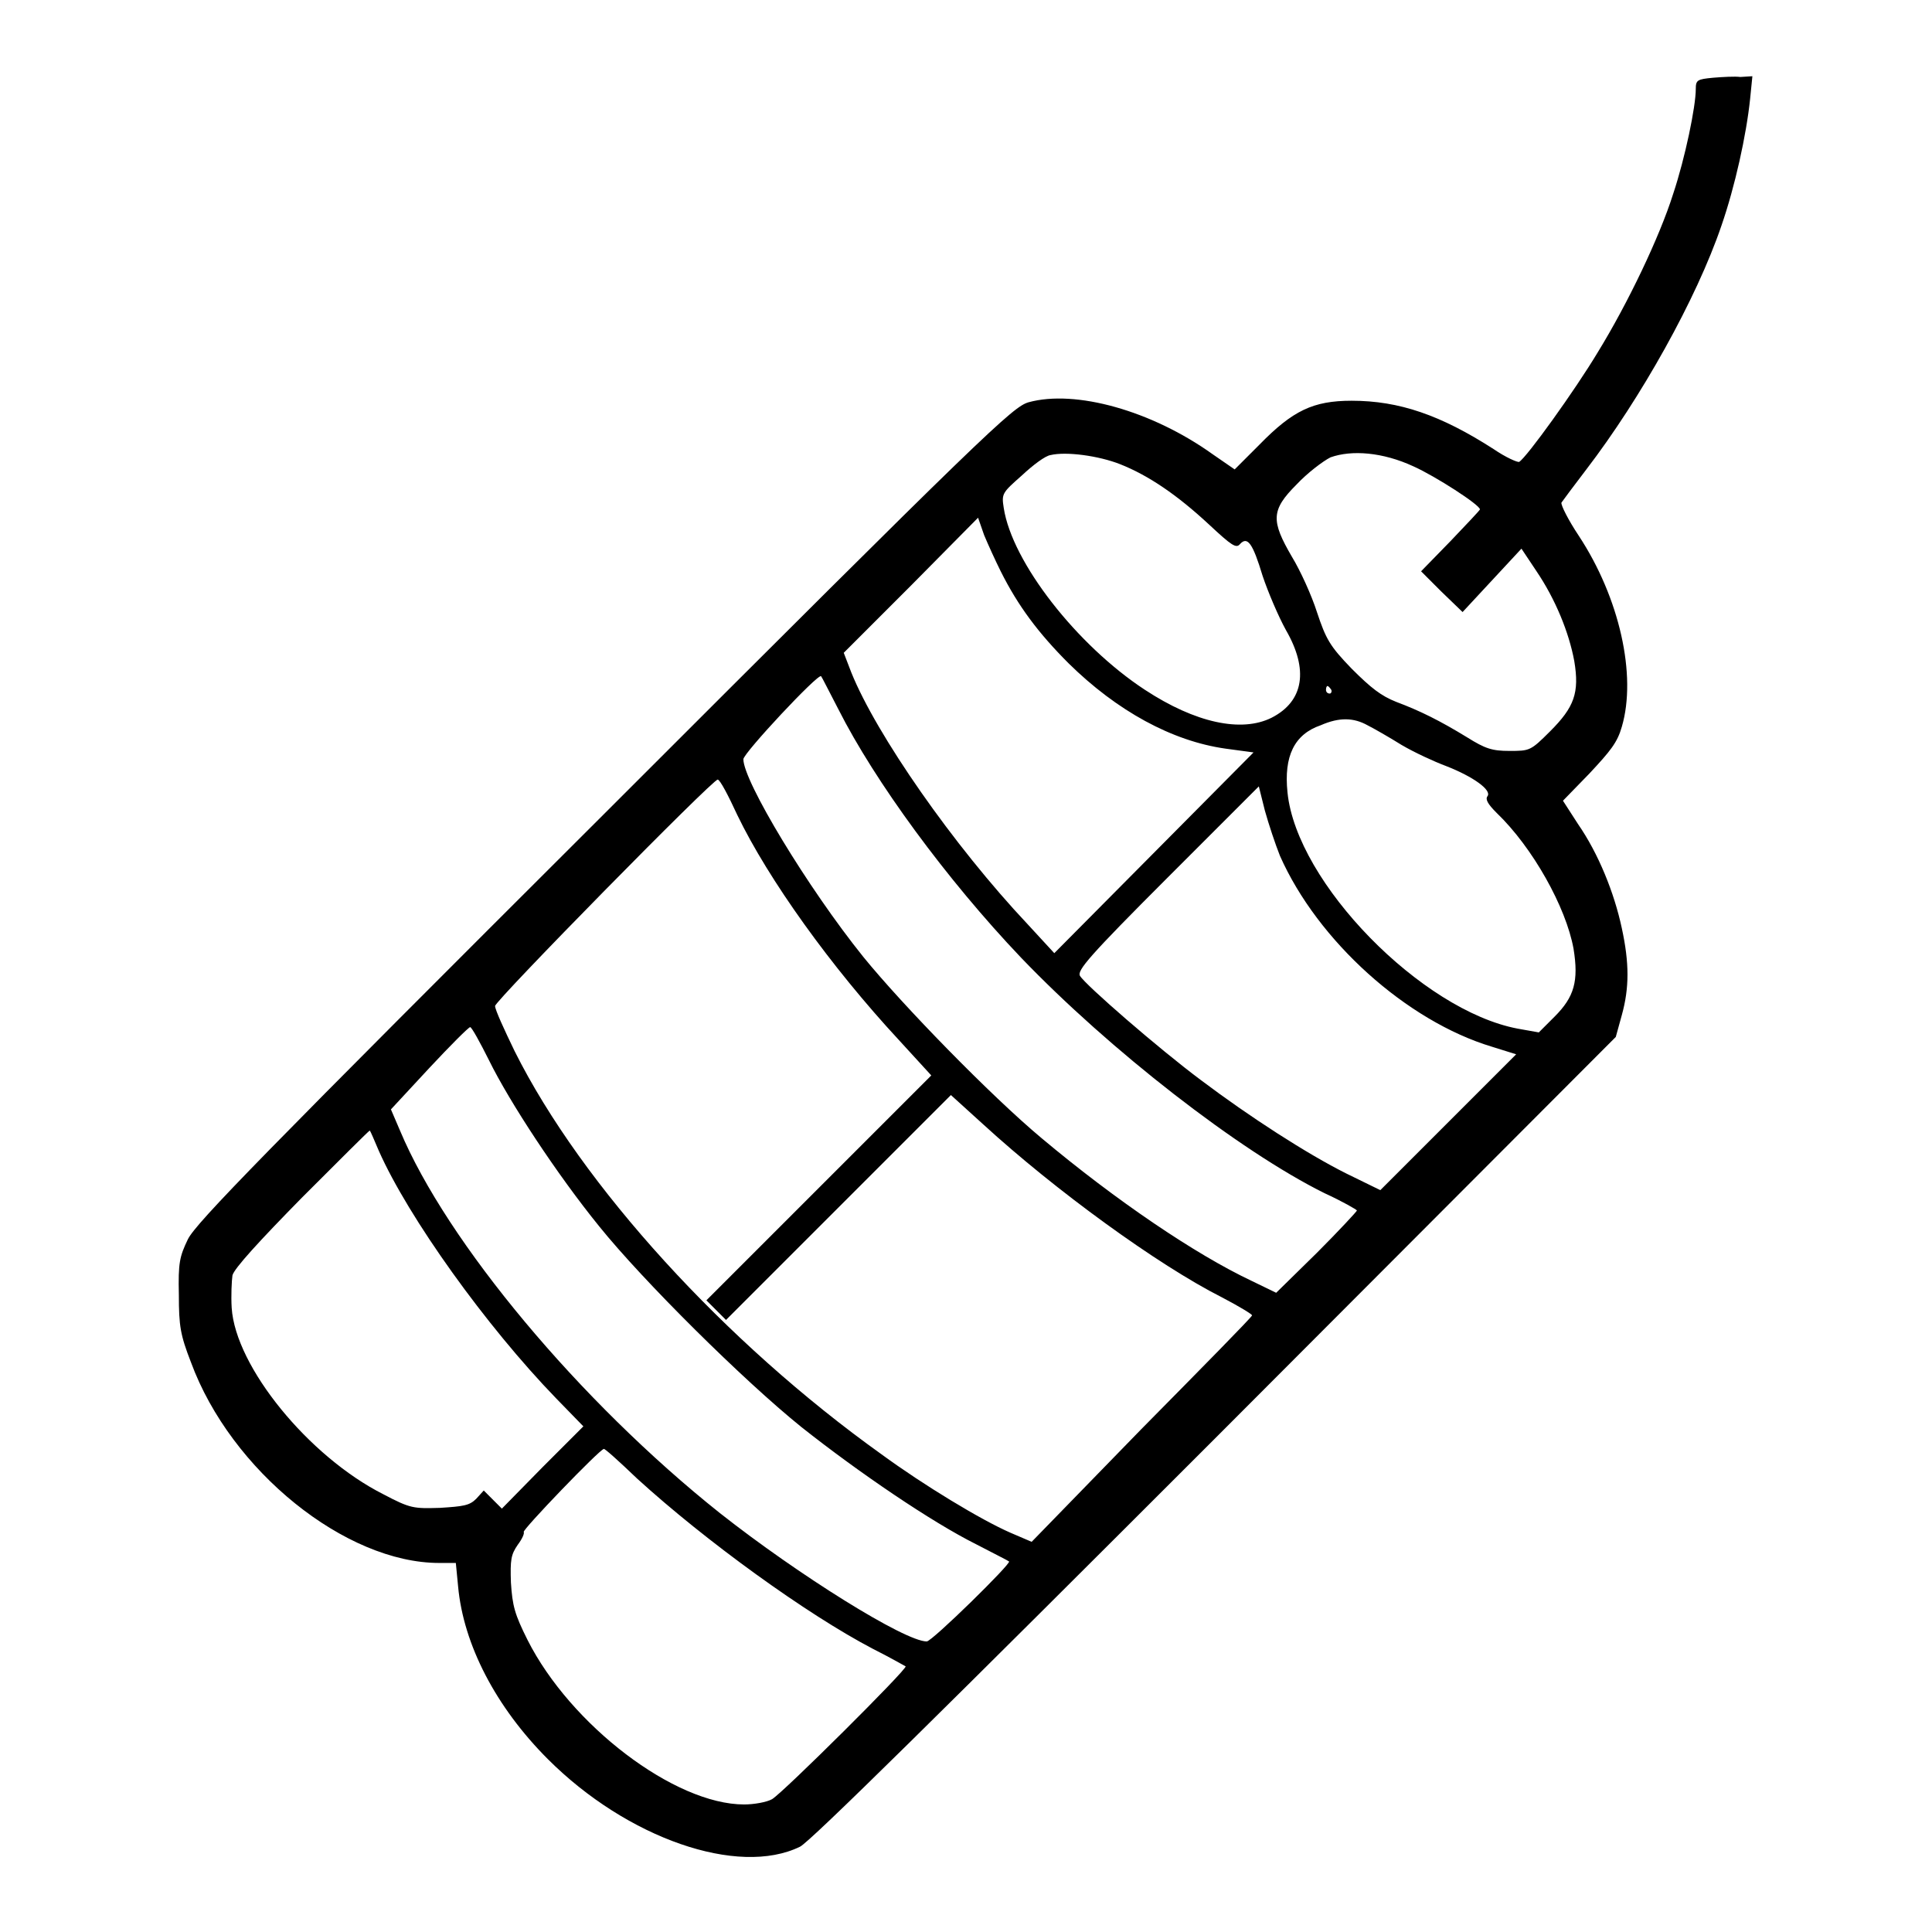 <?xml version="1.0" encoding="utf-8"?>
<!-- Svg Vector Icons : http://www.onlinewebfonts.com/icon -->
<!DOCTYPE svg PUBLIC "-//W3C//DTD SVG 1.1//EN" "http://www.w3.org/Graphics/SVG/1.1/DTD/svg11.dtd">
<svg version="1.1" xmlns="http://www.w3.org/2000/svg" xmlns:xlink="http://www.w3.org/1999/xlink" x="0px" y="0px" viewBox="0 0 256 256" enable-background="new 0 0 256 256" xml:space="preserve">
<g><g><g><path fill="#000000" d="M227,10.3c-2.1,0.2-2.3,0.3-2.3,1.5c0,2.3-1.4,9.1-3,13.9c-1.8,5.7-6,14.5-10,21c-3,5-9.4,13.9-10.4,14.5c-0.2,0.1-1.8-0.6-3.4-1.7c-7-4.5-12.5-6.4-18.8-6.4c-5.1,0-7.8,1.3-12.2,5.8l-3.3,3.3l-2.9-2c-8.1-5.8-18.2-8.6-24.4-6.9c-2.1,0.6-5.4,3.7-56.2,54.5C34.9,152.9,26,162,24.9,164.2c-1.1,2.3-1.3,3.1-1.2,7.4c0,4.1,0.2,5.3,1.6,8.9c5.3,14.4,20.5,26.6,32.9,26.6h2.2l0.3,3.1c0.7,7.7,5,16,11.9,22.9c10.5,10.5,25.2,15.6,33.4,11.6c1.3-0.6,19.4-18.5,55-54.1l53.1-53.2l0.8-2.9c1-3.6,1-6.9,0-11.5c-1-4.7-3.1-9.9-5.8-13.8l-2-3.1l3.5-3.6c2.8-3,3.7-4.1,4.3-6.2c2-6.8-0.3-17.1-5.7-25.3c-1.4-2.1-2.4-4.1-2.3-4.4c0.2-0.3,1.7-2.3,3.3-4.4c7.2-9.4,14.6-22.6,17.9-32.3c1.8-5.2,3.3-12,3.8-16.8l0.3-3l-1.6,0.1C229.9,10.1,228.2,10.2,227,10.3z M148.4,61.5c3.8,1.5,7.6,4.1,11.8,8c3,2.8,3.6,3.2,4.1,2.6c1-1.1,1.7-0.1,3,4.2c0.7,2.1,2.1,5.4,3.1,7.2c3,5.2,2.4,9.4-1.9,11.6c-4,2-10.1,0.7-16.8-3.7c-9-5.9-17.6-16.9-18.7-24.1c-0.3-1.9-0.2-2,2.4-4.3c1.5-1.4,3.1-2.6,3.8-2.7C141.3,59.8,145.6,60.4,148.4,61.5z M187.3,61.8c2.9,1.3,8.8,5.1,8.8,5.7c0,0.1-1.8,2-3.9,4.2l-3.9,4l2.7,2.7l2.8,2.7l3.9-4.2l3.9-4.2l2,3c2.5,3.7,4.3,8.1,5,11.9c0.7,4.2,0,6.1-3.2,9.3c-2.6,2.6-2.7,2.6-5.4,2.6c-2.3,0-3.2-0.3-5.6-1.8c-3.6-2.2-6.2-3.5-9.4-4.7c-2-0.8-3.3-1.8-5.9-4.4c-2.9-3-3.4-3.9-4.6-7.5c-0.7-2.2-2.2-5.5-3.3-7.3c-2.8-4.8-2.8-6.2,0.6-9.6c1.4-1.5,3.5-3.1,4.5-3.6C179.1,59.6,183.2,59.9,187.3,61.8z M132.6,75.7c2.3,4.6,5,8.2,9,12.2c6.4,6.3,13.7,10.3,20.8,11.3l3.7,0.5L152.9,113l-13.2,13.3l-3.5-3.8c-9.9-10.5-20.1-25.2-23.4-33.4l-1-2.6l8.9-8.9l8.9-9l0.8,2.3C130.9,72.1,131.9,74.3,132.6,75.7z M111.1,94c4.8,9.5,14.3,22.5,24.2,32.9c11.7,12.2,28.9,25.6,40.2,31.2c2.4,1.1,4.3,2.2,4.3,2.3c0,0.1-2.4,2.7-5.3,5.6l-5.4,5.3l-3.3-1.6c-7.4-3.5-17.9-10.6-27.8-18.9c-6.7-5.6-18.4-17.6-23.6-24c-7.4-9.2-15.9-23.3-15.9-26.2c0-0.8,9.9-11.4,10.3-11C108.9,89.7,109.9,91.7,111.1,94z M176.4,91.4c0.1,0.2,0,0.5-0.2,0.5c-0.3,0-0.5-0.2-0.5-0.5c0-0.3,0.1-0.5,0.2-0.5C176,90.9,176.2,91.1,176.4,91.4z M181.2,96.1c0.8,0.4,2.9,1.6,4.5,2.6c1.7,1,4.3,2.2,5.9,2.8c3.6,1.4,6.1,3.2,5.5,4c-0.3,0.4,0,1,1.2,2.2c4.8,4.6,9.2,12.5,10.2,18c0.7,4.3,0.1,6.4-2.5,9l-2.1,2.1l-2.8-0.5c-12.7-2.4-29.3-19.3-30.5-31.3c-0.5-4.8,0.9-7.7,4.4-8.9C177.5,95,179.4,95.1,181.2,96.1z M97.7,108c4.1,8.5,12.4,20.1,21.4,29.8l4.3,4.7l-14.9,14.9l-14.9,14.9l1.3,1.3l1.3,1.3l14.9-14.9l14.9-14.9l4.3,3.9c9.5,8.7,23.1,18.6,31.6,22.9c2.3,1.2,4.1,2.3,4,2.4c0,0.2-6.7,7-14.7,15.1l-14.5,14.9l-2.8-1.2c-3.9-1.7-11.5-6.3-17.1-10.4c-20.7-14.8-39.7-35.6-48.6-53.4c-1.4-2.9-2.6-5.5-2.6-6c0-0.7,28.9-30.1,29.5-30C95.4,103.3,96.5,105.4,97.7,108z M169.6,113.4c5,11.3,16.8,21.9,28.1,25.3l3.2,1l-9,9l-9,9l-4.5-2.2c-5.2-2.6-12.8-7.5-19.3-12.4c-5.5-4.1-15.3-12.6-16-13.8c-0.4-0.7,1.2-2.6,11.6-13l12.1-12.1l0.8,3.2C168.1,109.2,169,111.9,169.6,113.4z M64.8,140.5c2.7,5.5,9,15.1,14.6,22c5.8,7.2,19.1,20.4,26.8,26.6c7.7,6.1,17.3,12.6,23.1,15.5c2.3,1.2,4.3,2.2,4.4,2.3c0.4,0.2-10.2,10.6-10.9,10.6c-2.9,0-17-8.8-27.4-17c-18.6-14.8-36.2-35.9-42.4-50.7l-1.2-2.8l5.1-5.5c2.8-3,5.2-5.4,5.4-5.4C62.5,136.1,63.6,138.1,64.8,140.5z M50.2,152.5c3.9,8.8,14.2,23.2,23.5,32.8l3.6,3.7l-5.4,5.4l-5.4,5.5l-1.2-1.2l-1.2-1.2l-1,1.1c-0.9,0.9-1.7,1-4.8,1.2c-3.5,0.1-3.9,0.1-7.5-1.8c-9.9-5-19.6-16.9-20.1-24.7c-0.1-1.6,0-3.6,0.1-4.3c0.2-0.9,3.6-4.6,9.2-10.3c4.9-4.9,8.9-8.9,9-8.9C49.1,149.9,49.6,151.1,50.2,152.5z M84.4,195.9c9.1,8.3,22.5,18,31.3,22.6c2.2,1.1,4.1,2.2,4.3,2.3c0.3,0.3-16.3,16.8-17.7,17.6c-0.7,0.4-2.4,0.7-3.7,0.7c-9.2,0-23-10.5-28.7-21.8c-1.7-3.4-2-4.5-2.2-7.6c-0.1-3,0-3.7,0.9-5c0.6-0.8,0.9-1.5,0.8-1.7c-0.3-0.2,10.1-11,10.6-11C80,191.8,82,193.6,84.4,195.9z"/></g></g></g>
</svg>